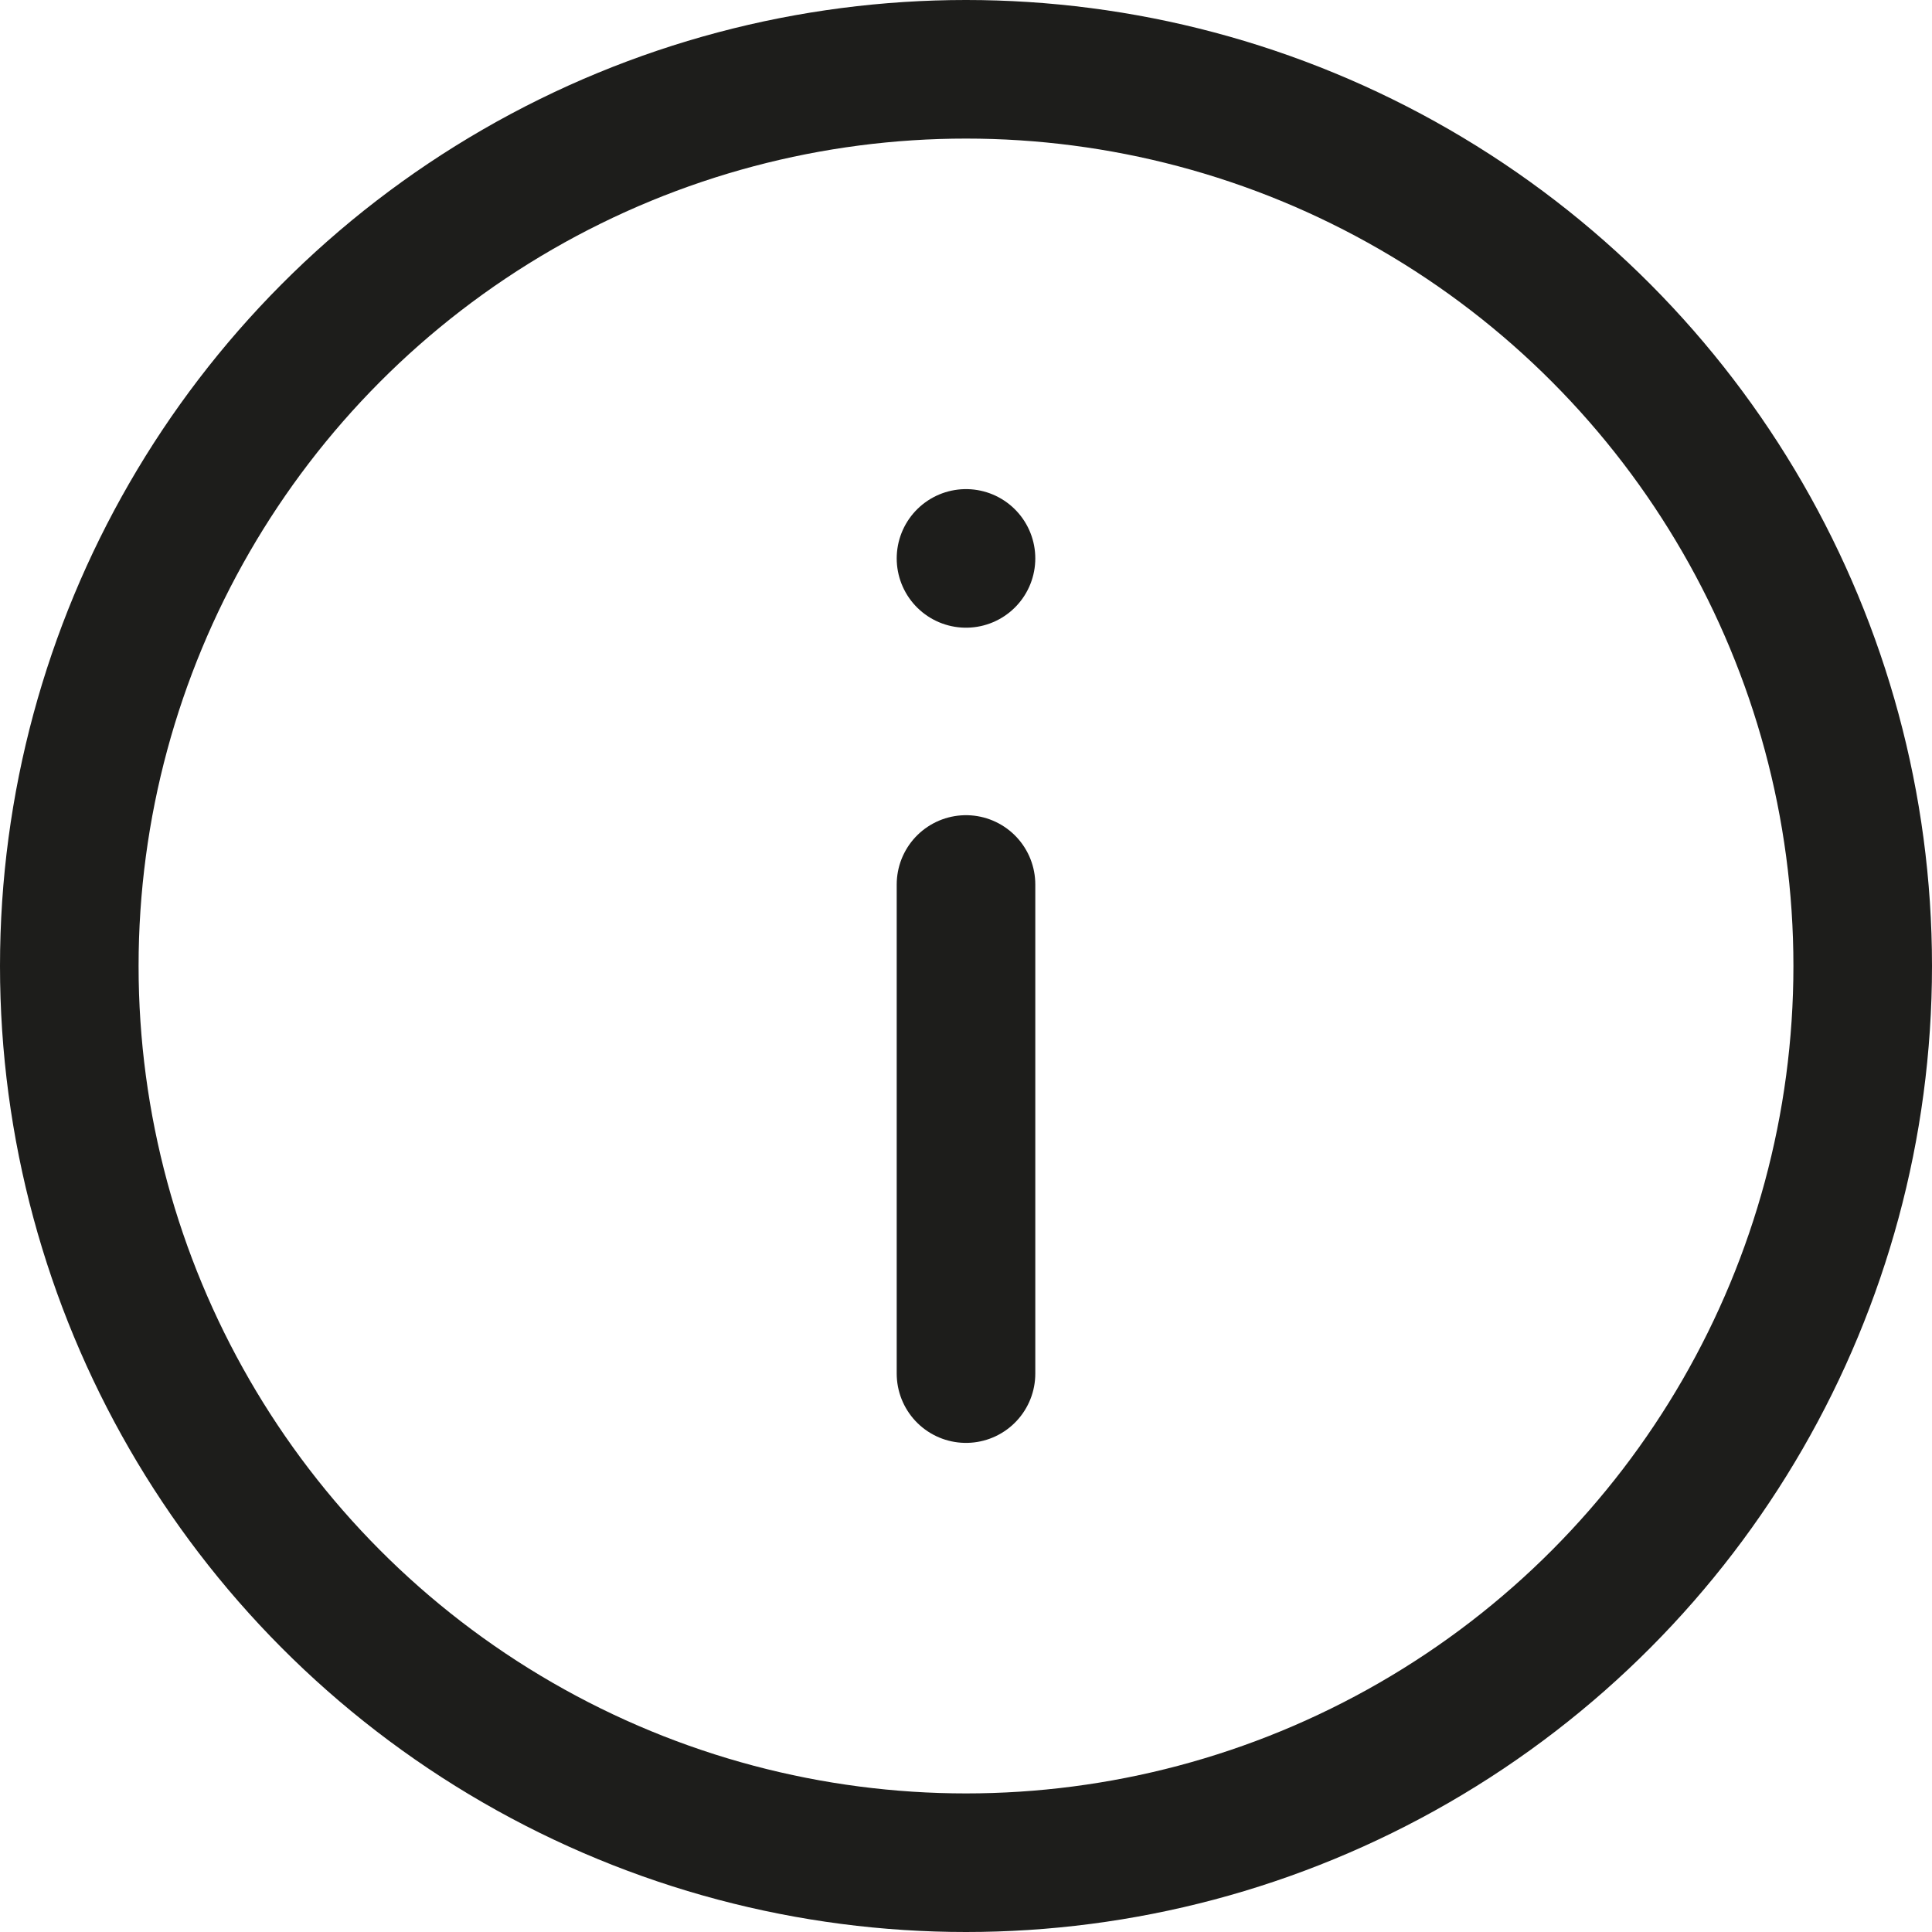 <svg xmlns="http://www.w3.org/2000/svg" xmlns:xlink="http://www.w3.org/1999/xlink" viewBox="0 0 142.2 142.2"><defs><style>.cls-1,.cls-3{fill:none;}.cls-2{clip-path:url(#clip-path);}.cls-3{stroke:#1d1d1b;stroke-linecap:round;stroke-linejoin:round;stroke-width:10.2px;}</style><clipPath id="clip-path" transform="translate(0 0)"><rect class="cls-1" width="142.2" height="142.2"/></clipPath></defs><g id="レイヤー_2" data-name="レイヤー 2"><g id="レイヤー_1-2" data-name="レイヤー 1"><g class="cls-2"><circle class="cls-3" cx="71.1" cy="71.1" r="66"/><line class="cls-3" x1="71.1" y1="41.1" x2="71.1" y2="41.1"/><line class="cls-3" x1="71.1" y1="101.1" x2="71.1" y2="65.1"/></g></g></g></svg>